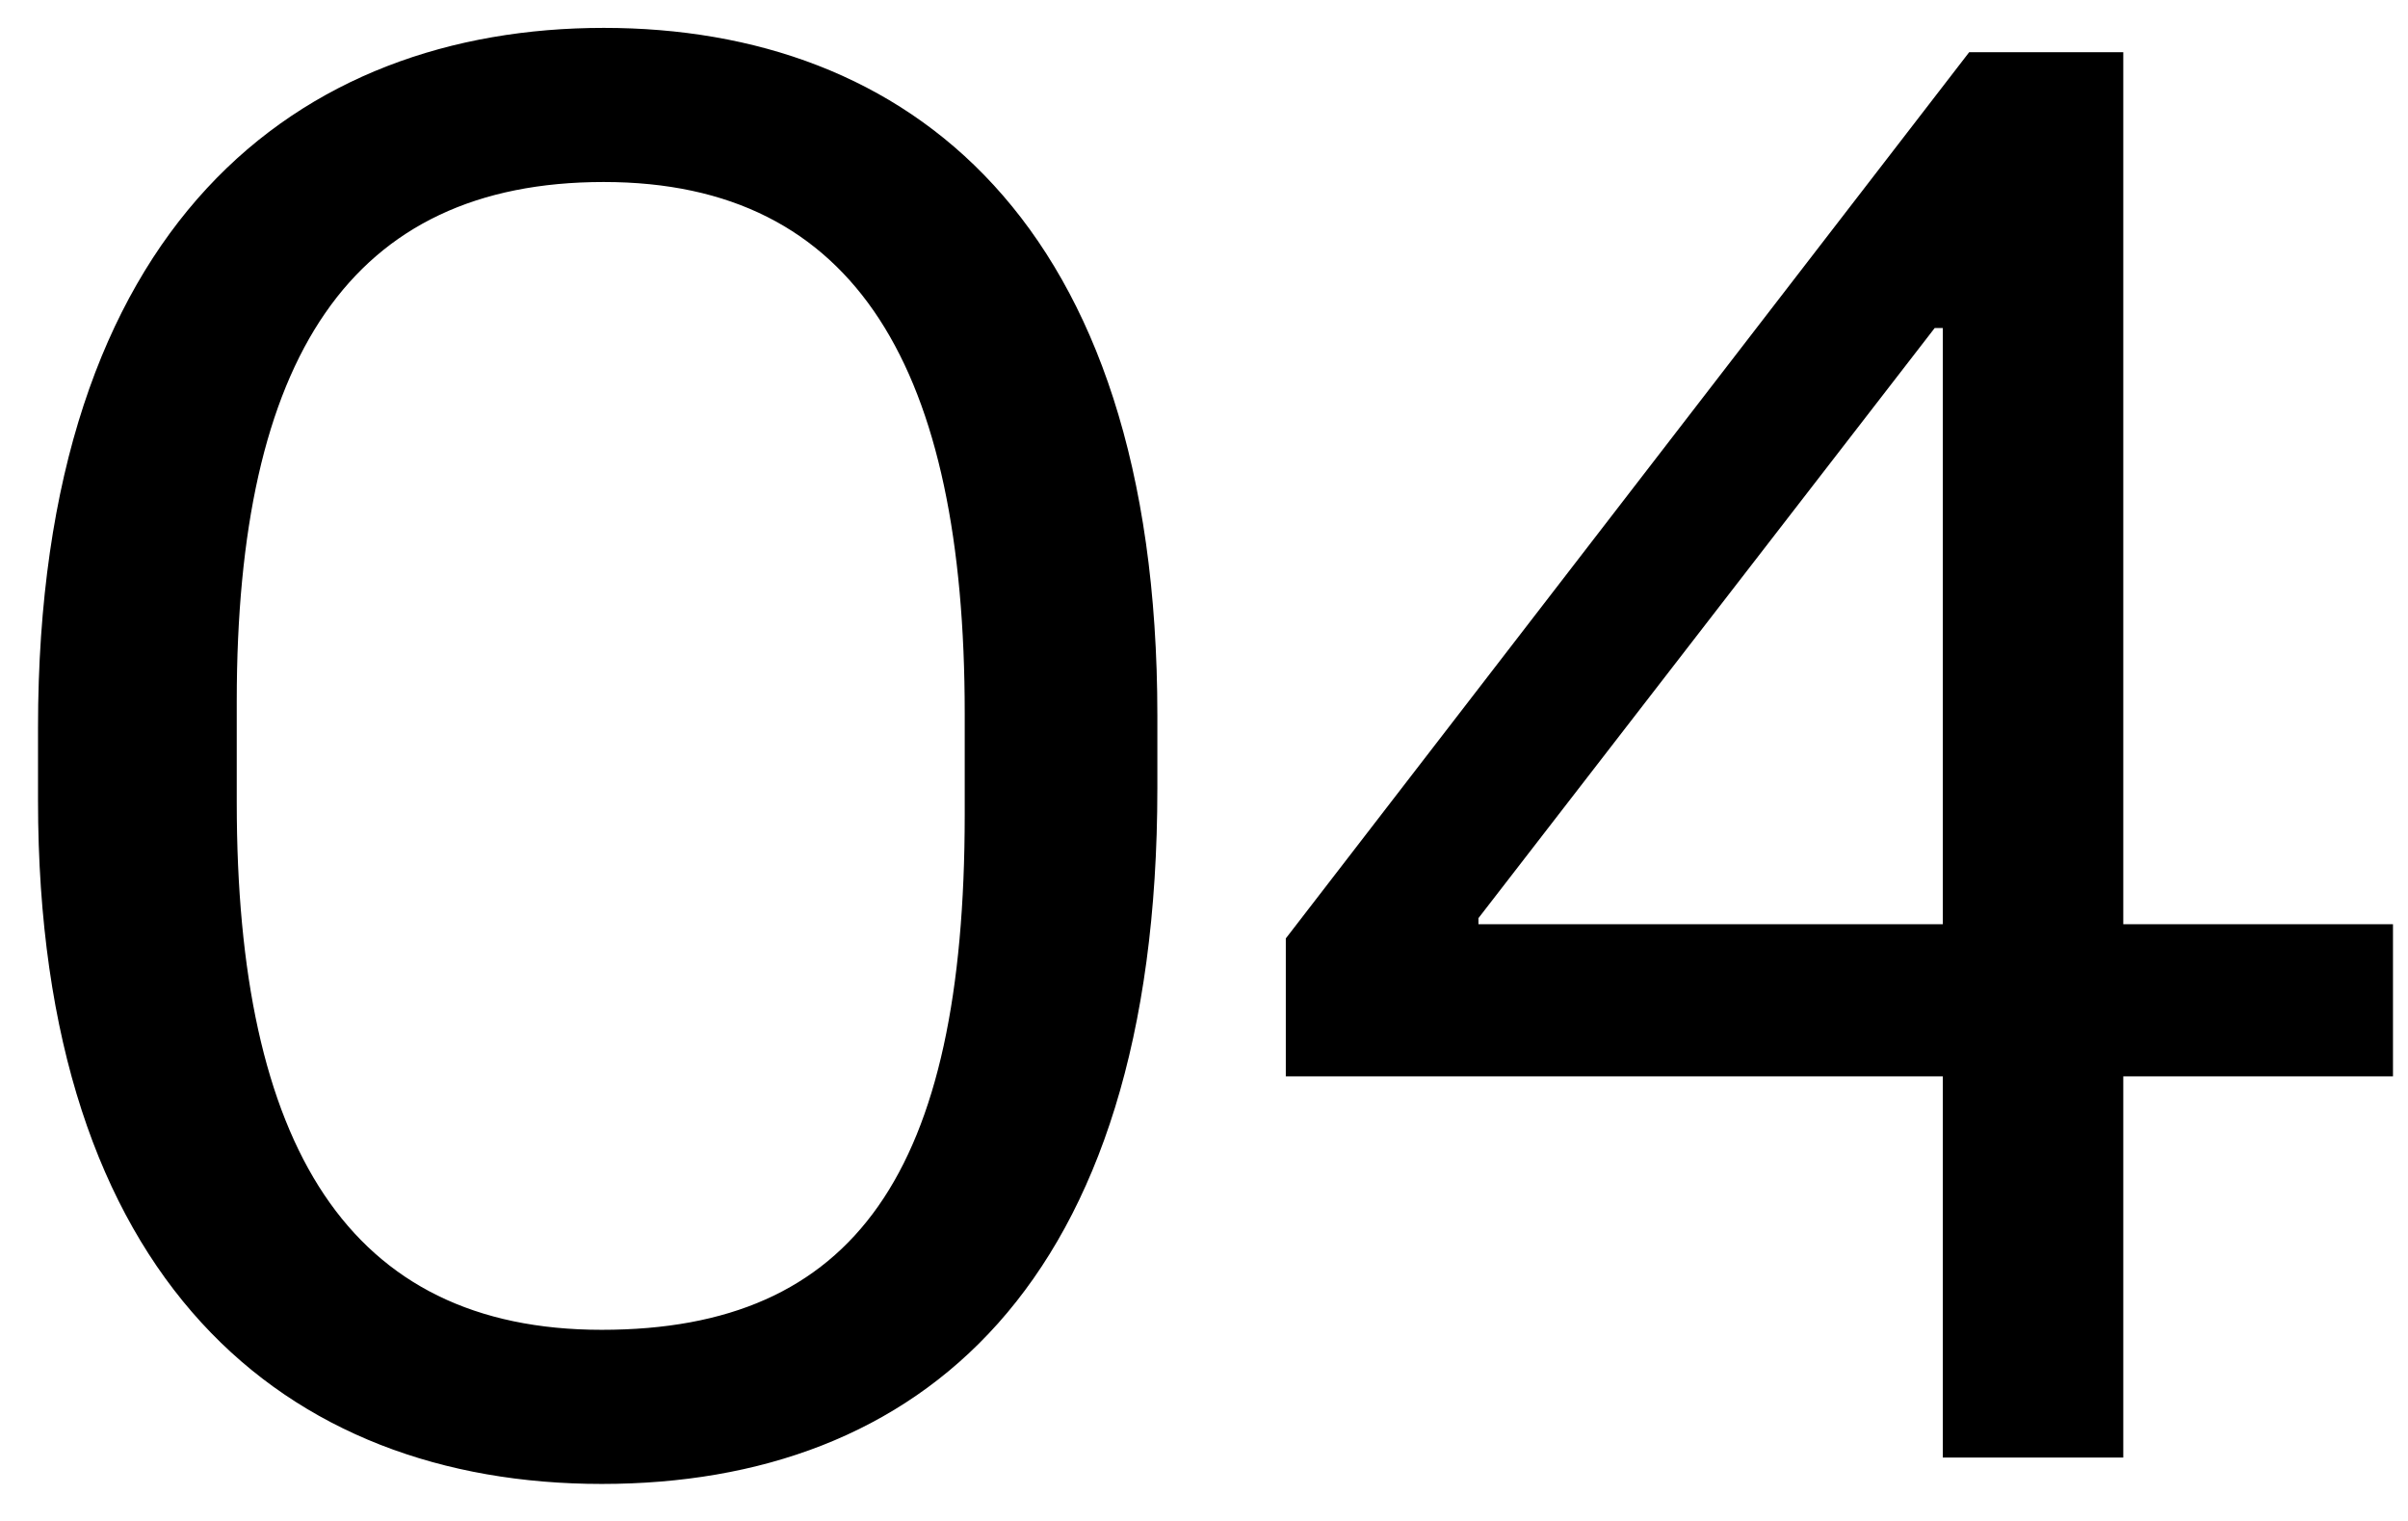 <svg width="38" height="24" viewBox="0 0 38 24" fill="none" xmlns="http://www.w3.org/2000/svg">
<path d="M9.496 23.416C4.504 23.416 0.6 20.216 0.6 12.632V11.48C0.6 3.512 4.728 0.44 9.528 0.44C14.296 0.44 18.264 3.448 18.264 11.288V12.44C18.264 20.312 14.488 23.416 9.496 23.416ZM9.496 20.984C13.496 20.984 15.224 18.488 15.224 12.856V11.256C15.224 5.848 13.528 2.872 9.528 2.872C5.528 2.872 3.736 5.656 3.736 11.064V12.664C3.736 18.072 5.496 20.984 9.496 20.984ZM30.659 23V16.984H20.291V14.808L31.075 0.824H33.507V14.584H37.763V16.984H33.507V23H30.659ZM23.331 14.584H30.659V5.176H30.531L23.331 14.488V14.584Z" fill="black"/>
</svg>

